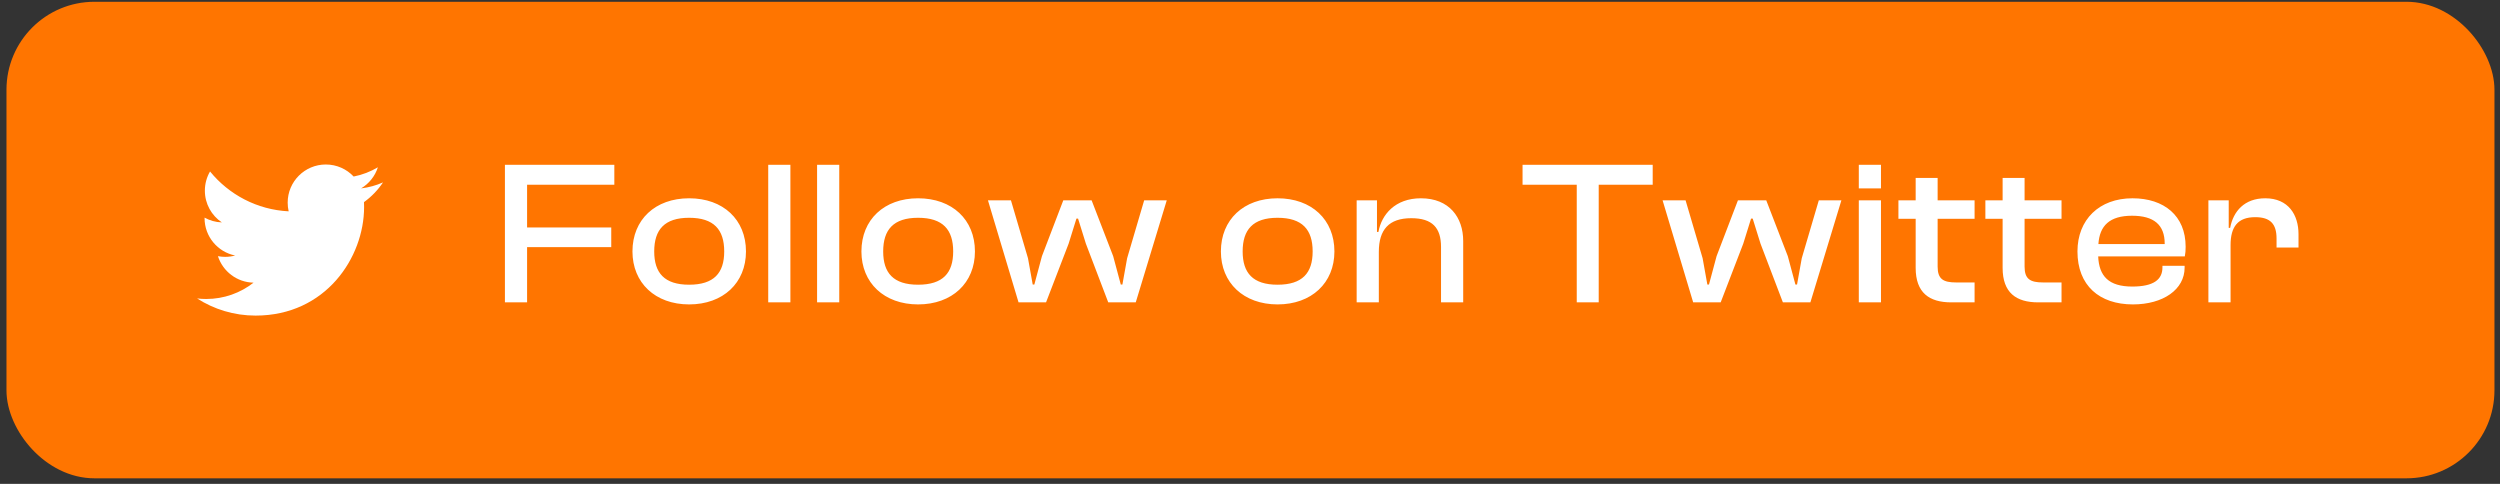 <?xml version="1.0" encoding="UTF-8"?> <svg xmlns="http://www.w3.org/2000/svg" width="341" height="66" viewBox="0 0 341 66" fill="none"><rect x="0" y="0" width="341" height="66" fill="#333333" stroke="none"/> <rect x="1.883" y="1.242" width="337.361" height="63" rx="11" fill="#FF7500"></rect> <path d="M52.244 24.877C51.312 25.291 50.308 25.57 49.255 25.696C50.33 25.052 51.155 24.033 51.543 22.817C50.538 23.413 49.425 23.846 48.239 24.08C47.291 23.069 45.938 22.437 44.441 22.437C41.568 22.437 39.239 24.766 39.239 27.64C39.239 28.047 39.285 28.444 39.374 28.826C35.049 28.608 31.215 26.537 28.649 23.389C28.201 24.157 27.944 25.051 27.944 26.006C27.944 27.81 28.863 29.403 30.259 30.336C29.406 30.309 28.604 30.075 27.902 29.685C27.902 29.706 27.902 29.729 27.902 29.751C27.902 32.271 29.695 34.374 32.076 34.852C31.639 34.971 31.179 35.035 30.705 35.035C30.369 35.035 30.043 35.002 29.726 34.941C30.388 37.008 32.309 38.513 34.586 38.555C32.805 39.95 30.562 40.782 28.124 40.782C27.704 40.782 27.29 40.757 26.883 40.709C29.186 42.186 31.921 43.047 34.859 43.047C44.43 43.047 49.663 35.119 49.663 28.243C49.663 28.017 49.658 27.792 49.648 27.569C50.665 26.837 51.547 25.92 52.244 24.877Z" fill="white"></path> <path d="M71.895 41.242V33.71H83.375V31.022H71.895V25.198H83.795V22.482H68.871V41.242H71.895ZM93.995 41.522C98.643 41.522 101.751 38.582 101.751 34.298C101.751 29.958 98.643 27.046 93.995 27.046C89.375 27.046 86.267 29.958 86.267 34.298C86.267 38.582 89.375 41.522 93.995 41.522ZM93.995 38.834C90.635 38.834 89.235 37.238 89.235 34.298C89.235 31.33 90.635 29.706 93.995 29.706C97.383 29.706 98.783 31.33 98.783 34.298C98.783 37.238 97.383 38.834 93.995 38.834ZM107.81 41.242V22.482H104.786V41.242H107.81ZM114.474 41.242V22.482H111.45V41.242H114.474ZM125.226 41.522C129.874 41.522 132.982 38.582 132.982 34.298C132.982 29.958 129.874 27.046 125.226 27.046C120.606 27.046 117.498 29.958 117.498 34.298C117.498 38.582 120.606 41.522 125.226 41.522ZM125.226 38.834C121.866 38.834 120.466 37.238 120.466 34.298C120.466 31.33 121.866 29.706 125.226 29.706C128.614 29.706 130.014 31.33 130.014 34.298C130.014 37.238 128.614 38.834 125.226 38.834ZM142.681 41.242L145.761 33.234L146.825 29.818H147.049L148.113 33.234L151.165 41.242H154.917L159.145 27.326H156.065L153.741 35.222L153.097 38.806H152.873L151.837 34.942L148.897 27.326H145.033L142.121 34.942L141.085 38.806H140.861L140.217 35.222L137.893 27.326H134.757L138.929 41.242H142.681ZM174.258 41.522C178.906 41.522 182.014 38.582 182.014 34.298C182.014 29.958 178.906 27.046 174.258 27.046C169.638 27.046 166.53 29.958 166.53 34.298C166.53 38.582 169.638 41.522 174.258 41.522ZM174.258 38.834C170.898 38.834 169.498 37.238 169.498 34.298C169.498 31.33 170.898 29.706 174.258 29.706C177.646 29.706 179.046 31.33 179.046 34.298C179.046 37.238 177.646 38.834 174.258 38.834ZM188.072 41.242V34.354C188.072 31.33 189.444 29.762 192.496 29.762C195.38 29.762 196.556 31.078 196.556 33.682V41.242H199.58V32.87C199.58 29.65 197.676 27.046 193.812 27.046C190.284 27.046 188.436 29.286 188.016 31.638H187.82V27.326H185.048V41.242H188.072ZM218.064 41.242V25.198H225.428V22.482H207.676V25.198H215.068V41.242H218.064ZM234.701 41.242L237.781 33.234L238.845 29.818H239.069L240.133 33.234L243.185 41.242H246.937L251.165 27.326H248.085L245.761 35.222L245.117 38.806H244.893L243.857 34.942L240.917 27.326H237.053L234.141 34.942L233.105 38.806H232.881L232.237 35.222L229.913 27.326H226.777L230.949 41.242H234.701ZM256.565 25.702V22.482H253.541V25.702H256.565ZM256.565 41.242V27.326H253.541V41.242H256.565ZM269.333 41.242V38.526H266.813C265.077 38.526 264.293 38.078 264.293 36.37V29.846H269.333V27.326H264.293V24.274H261.297V27.326H258.945V29.846H261.297V36.538C261.297 39.926 263.145 41.242 266.141 41.242H269.333ZM281.193 41.242V38.526H278.673C276.937 38.526 276.153 38.078 276.153 36.37V29.846H281.193V27.326H276.153V24.274H273.157V27.326H270.805V29.846H273.157V36.538C273.157 39.926 275.005 41.242 278.001 41.242H281.193ZM290.925 41.522C295.069 41.522 297.981 39.478 297.981 36.51V36.258H294.957V36.482C294.957 38.134 293.753 39.086 290.841 39.086C287.621 39.086 286.305 37.658 286.193 34.97H298.009C298.093 34.55 298.121 34.158 298.121 33.654C298.121 29.426 295.181 27.046 290.869 27.046C286.333 27.046 283.365 29.958 283.365 34.298C283.365 38.946 286.361 41.522 290.925 41.522ZM290.813 29.426C293.781 29.426 295.265 30.658 295.265 33.234V33.29H286.221C286.389 30.798 287.733 29.426 290.813 29.426ZM304.249 41.242V33.43C304.249 30.938 305.229 29.622 307.609 29.622C309.681 29.622 310.521 30.546 310.521 32.534V33.766H313.517V31.946C313.517 29.314 312.145 27.046 308.981 27.046C306.125 27.046 304.613 28.838 304.193 31.078H303.997V27.326H301.225V41.242H304.249Z" fill="white"></path> <rect x="1.883" y="1.242" width="337.361" height="63" rx="11" stroke="#FF7500" stroke-width="2"></rect> </svg> 